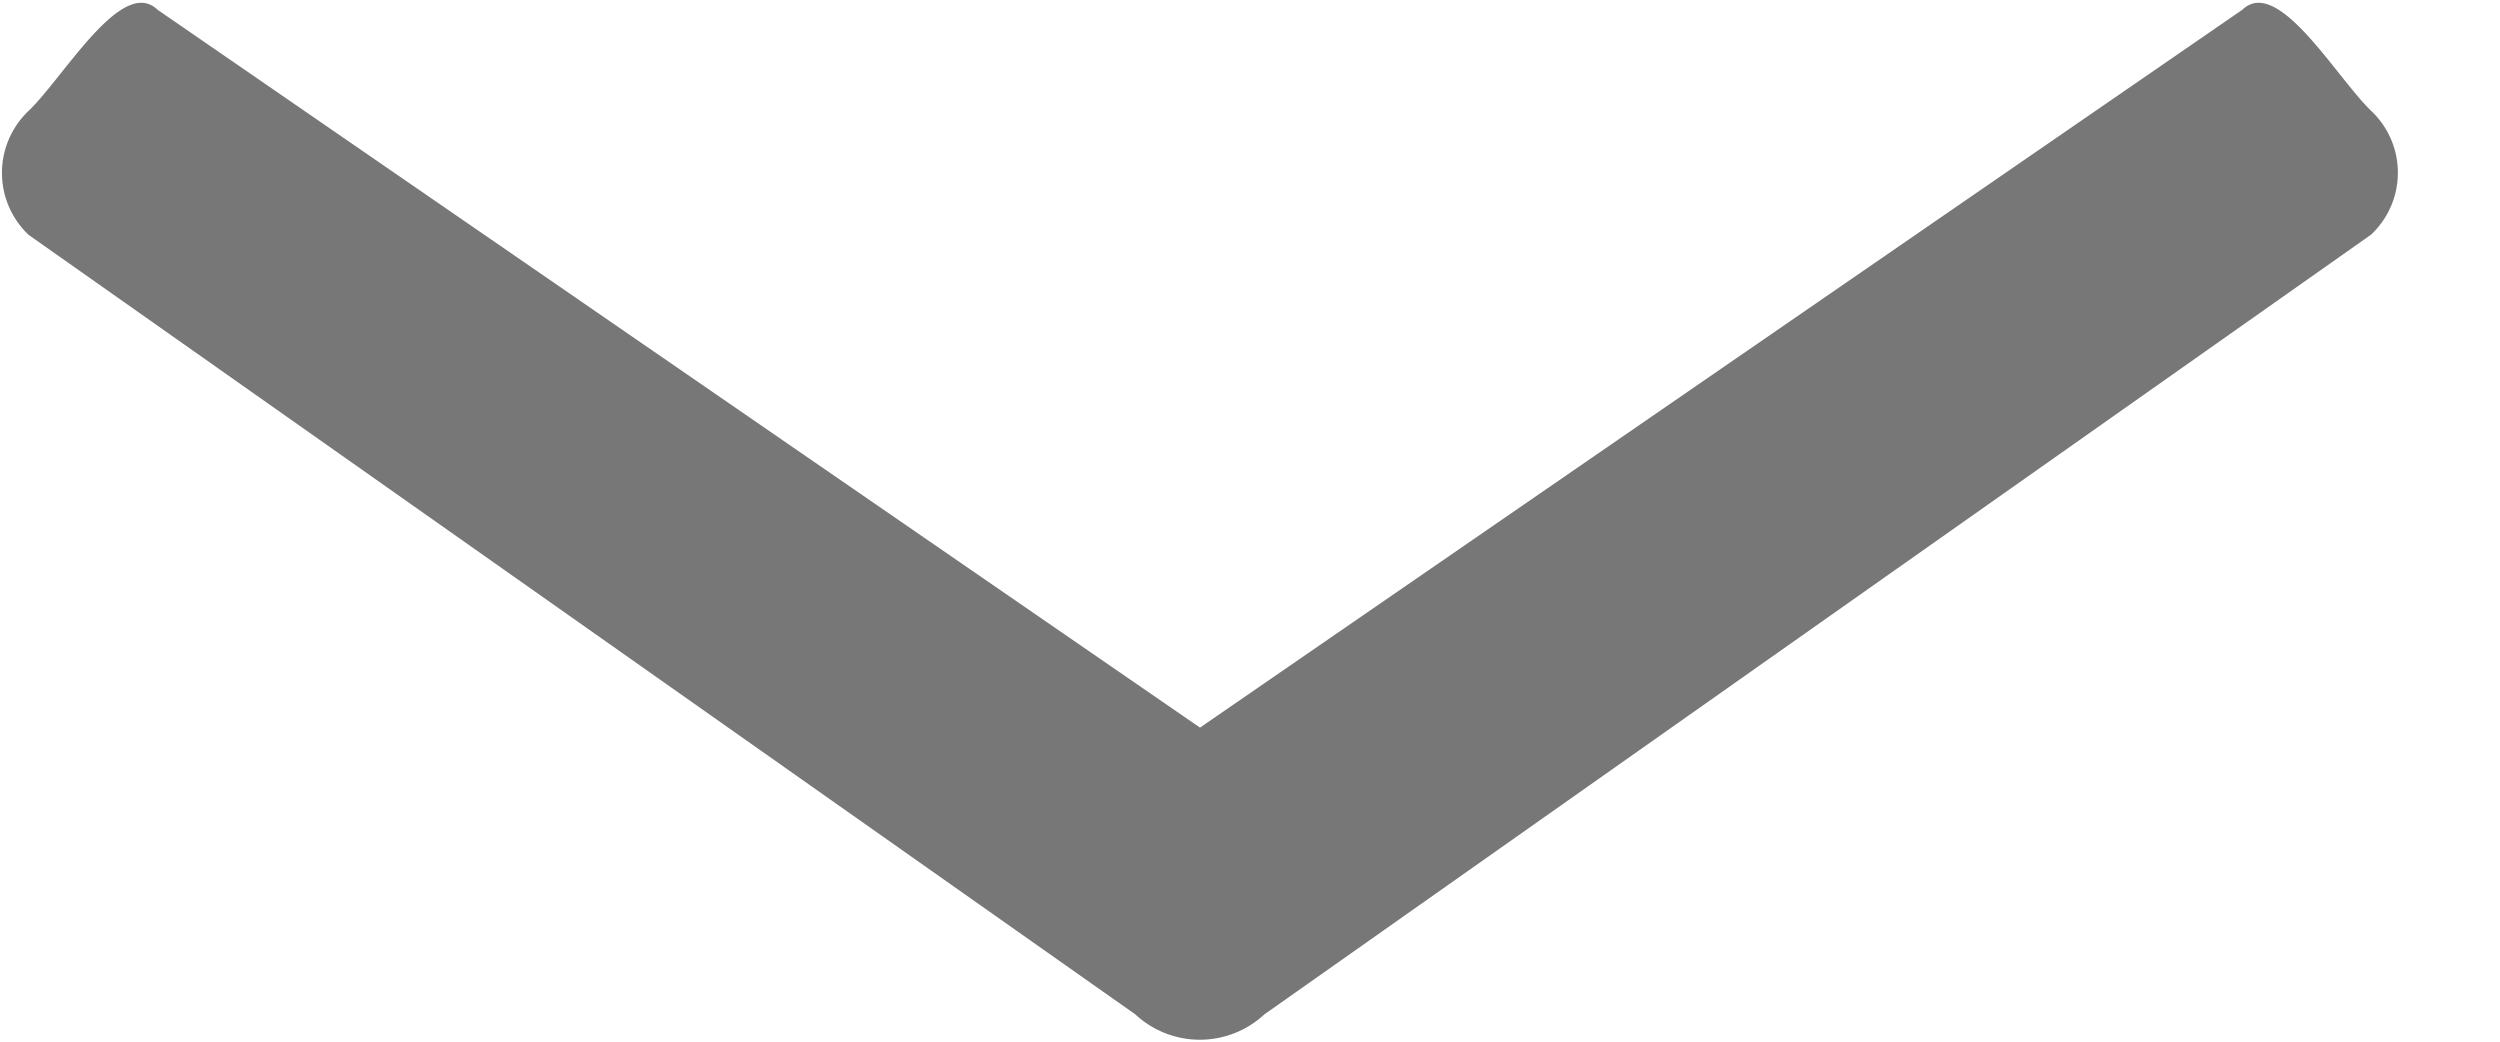 <svg xmlns="http://www.w3.org/2000/svg" width="24" height="10">
    <path fill="#777" fill-rule="evenodd" d="M12.138 9.738l10.625-7.486a.816.816 0 0 0 0-1.188c-.341-.329-.896-1.299-1.237-.97L11.52 6.985 1.513.094c-.341-.329-.896.641-1.238.97a.82.82 0 0 0 0 1.191l10.624 7.483a.91.91 0 0 0 1.239 0z"/>
</svg>
